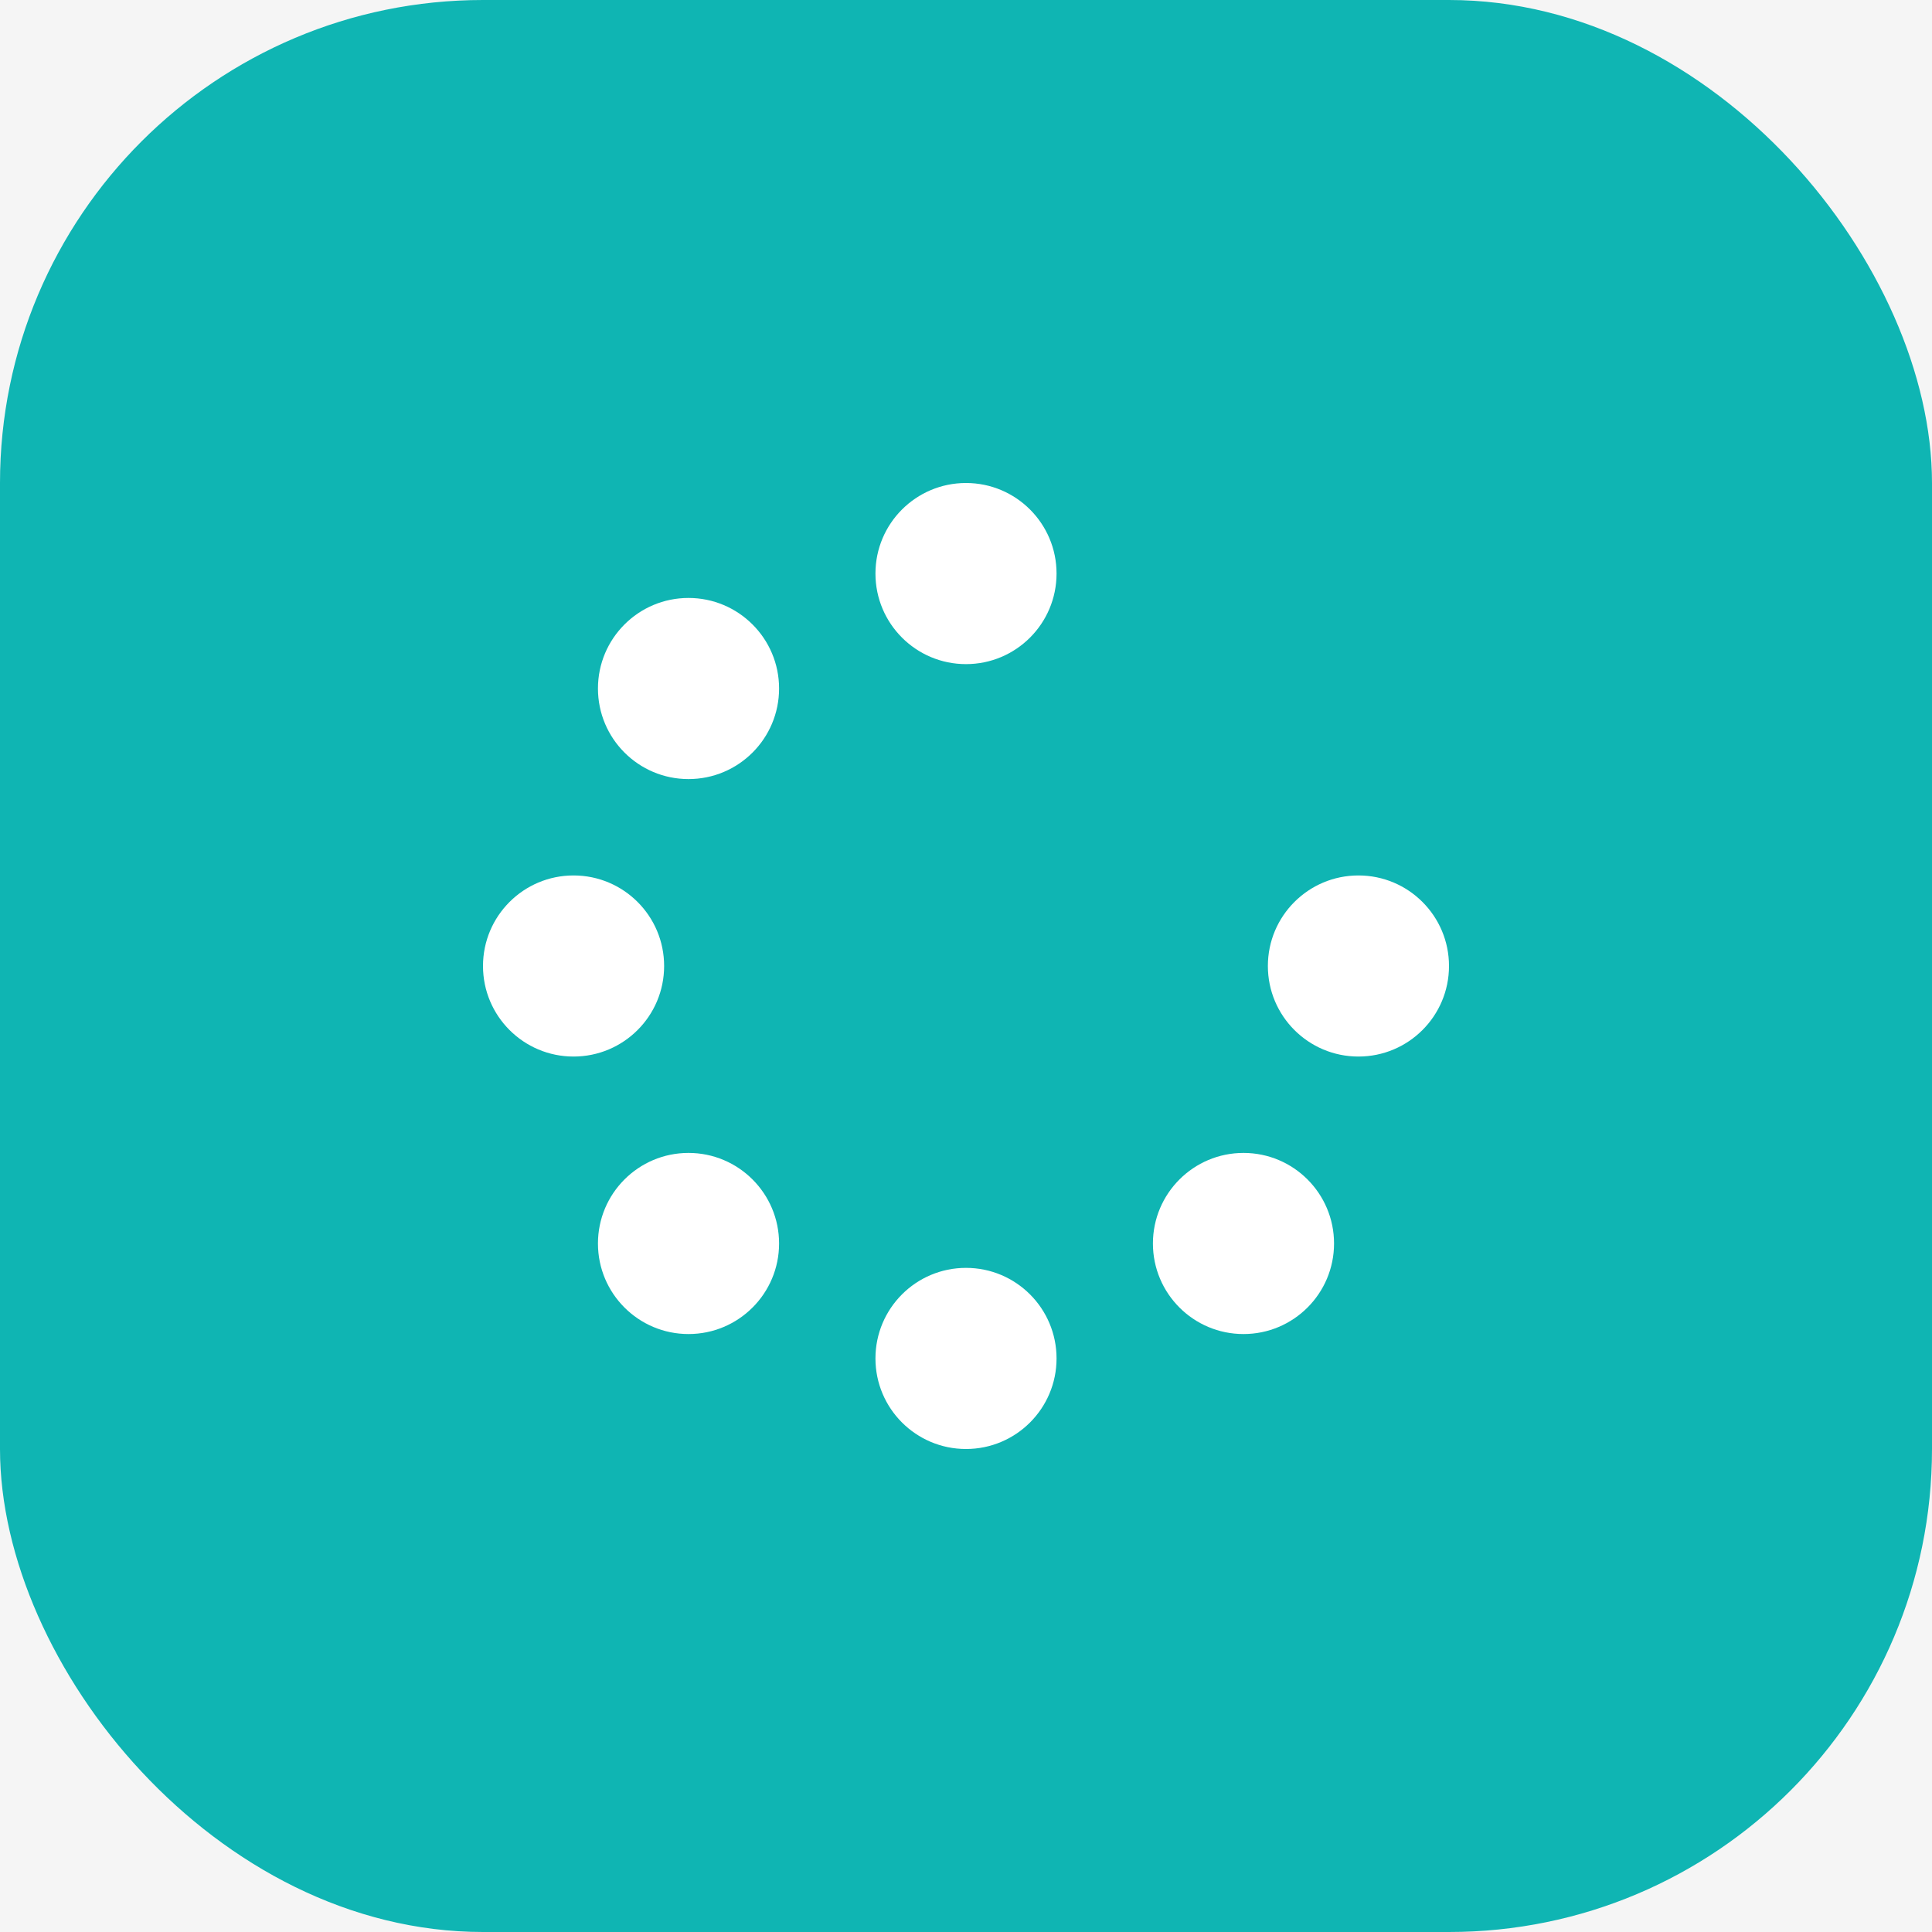 <svg width="60" height="60" viewBox="0 0 60 60" fill="none" xmlns="http://www.w3.org/2000/svg">
<rect width="60" height="60" fill="#F5F5F5"/>
<g id="loading-icon-primary">
<rect id="Rectangle 439" width="60" height="60" rx="15" fill="#0FB5B3"/>
<path id="Vector" d="M32.812 17.812C32.812 19.366 31.553 20.625 30 20.625C28.447 20.625 27.188 19.366 27.188 17.812C27.188 16.259 28.447 15 30 15C31.553 15 32.812 16.259 32.812 17.812ZM30 39.375C28.447 39.375 27.188 40.634 27.188 42.188C27.188 43.741 28.447 45 30 45C31.553 45 32.812 43.741 32.812 42.188C32.812 40.634 31.553 39.375 30 39.375ZM42.188 27.188C40.634 27.188 39.375 28.447 39.375 30C39.375 31.553 40.634 32.812 42.188 32.812C43.741 32.812 45 31.553 45 30C45 28.447 43.741 27.188 42.188 27.188ZM20.625 30C20.625 28.447 19.366 27.188 17.812 27.188C16.259 27.188 15 28.447 15 30C15 31.553 16.259 32.812 17.812 32.812C19.366 32.812 20.625 31.553 20.625 30ZM21.382 35.805C19.829 35.805 18.57 37.065 18.57 38.618C18.57 40.171 19.829 41.43 21.382 41.43C22.936 41.43 24.195 40.171 24.195 38.618C24.195 37.065 22.935 35.805 21.382 35.805ZM38.618 35.805C37.065 35.805 35.805 37.065 35.805 38.618C35.805 40.171 37.065 41.43 38.618 41.43C40.171 41.43 41.43 40.171 41.43 38.618C41.43 37.065 40.171 35.805 38.618 35.805ZM21.382 18.57C19.829 18.57 18.57 19.829 18.57 21.382C18.57 22.936 19.829 24.195 21.382 24.195C22.936 24.195 24.195 22.936 24.195 21.382C24.195 19.829 22.935 18.57 21.382 18.57Z" fill="white"/>
</g>
</svg>
